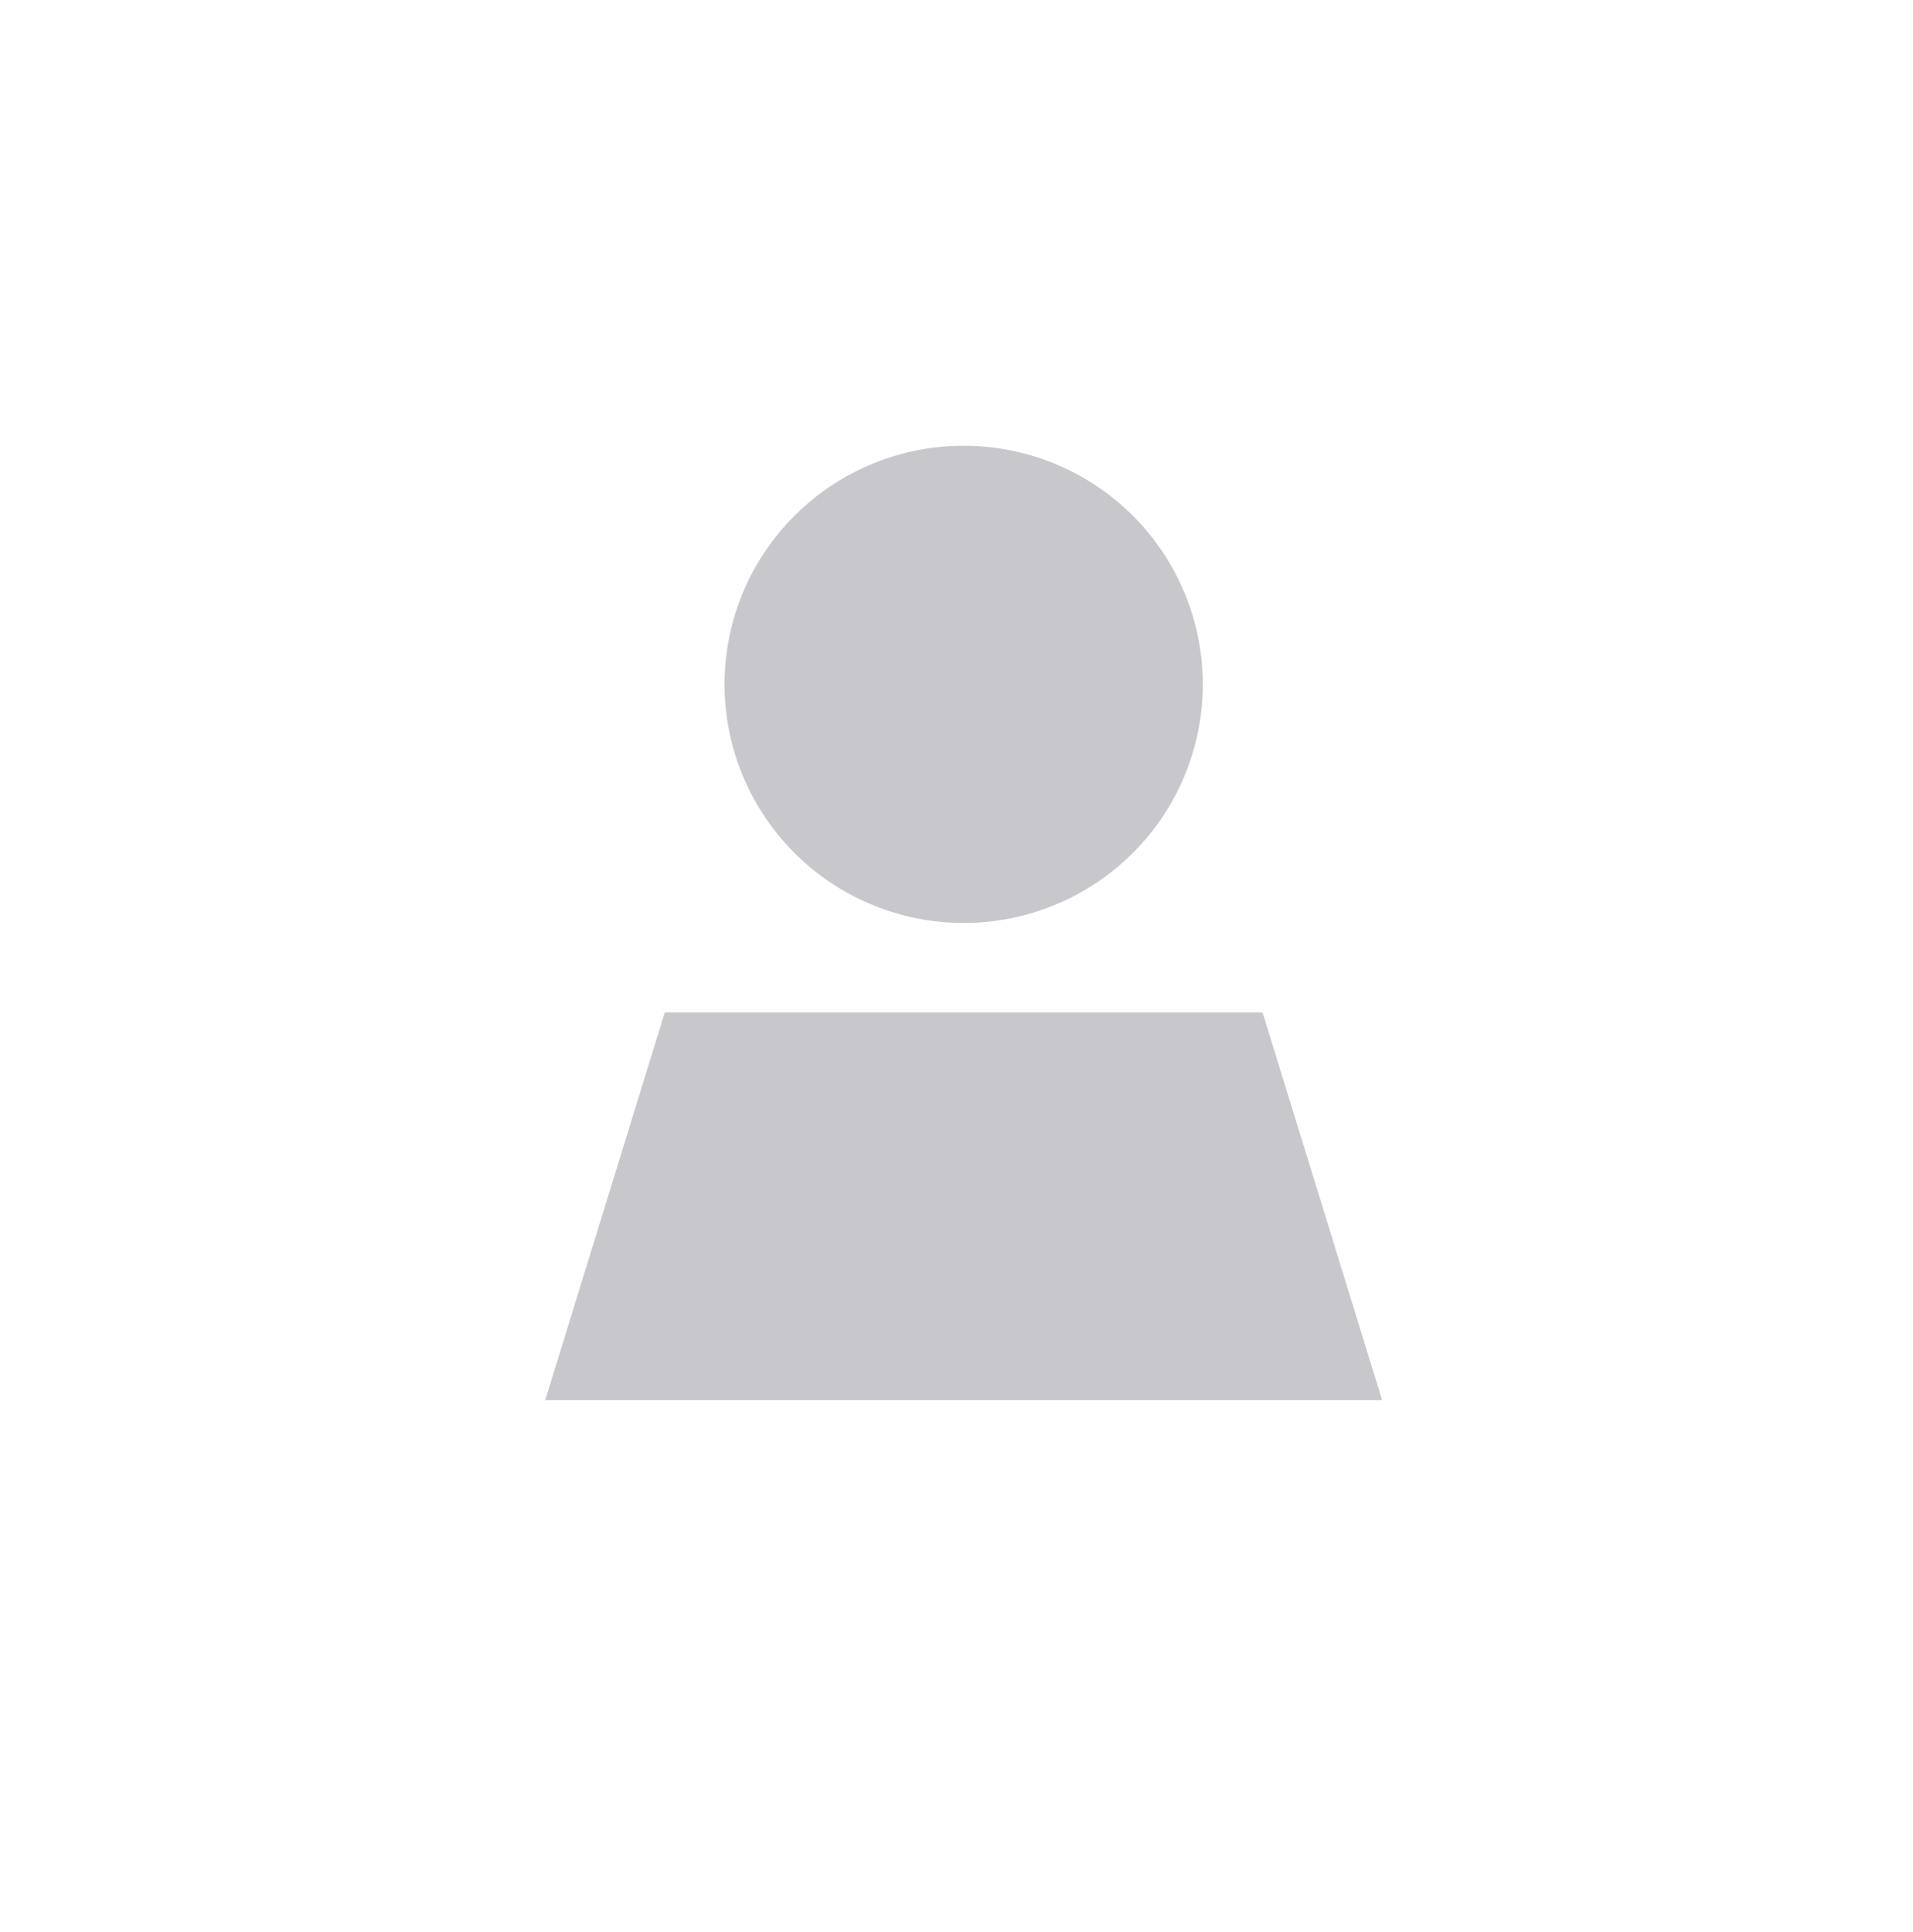 <svg xmlns="http://www.w3.org/2000/svg" width="200" height="202" viewBox="0 0 200 202">
  <g id="Group_447" data-name="Group 447" transform="translate(-732 -640)">
    <rect id="shutterstock_220859305" width="200" height="202" rx="8" transform="translate(732 640)" fill="#1a1a2c" opacity="0"/>
    <path id="Path_197" data-name="Path 197" d="M43.75-37.605A25.01,25.01,0,0,0,65.4-50.079a24.9,24.9,0,0,0,0-24.947A25.01,25.01,0,0,0,43.75-87.5,25.01,25.01,0,0,0,22.1-75.026a24.9,24.9,0,0,0,0,24.947A25.01,25.01,0,0,0,43.75-37.605ZM87.5,12.29,75-28.25H12.5L0,12.29Z" transform="translate(789 774.105)" fill="#1a1a2c" opacity="0.24"/>
  </g>
</svg>
